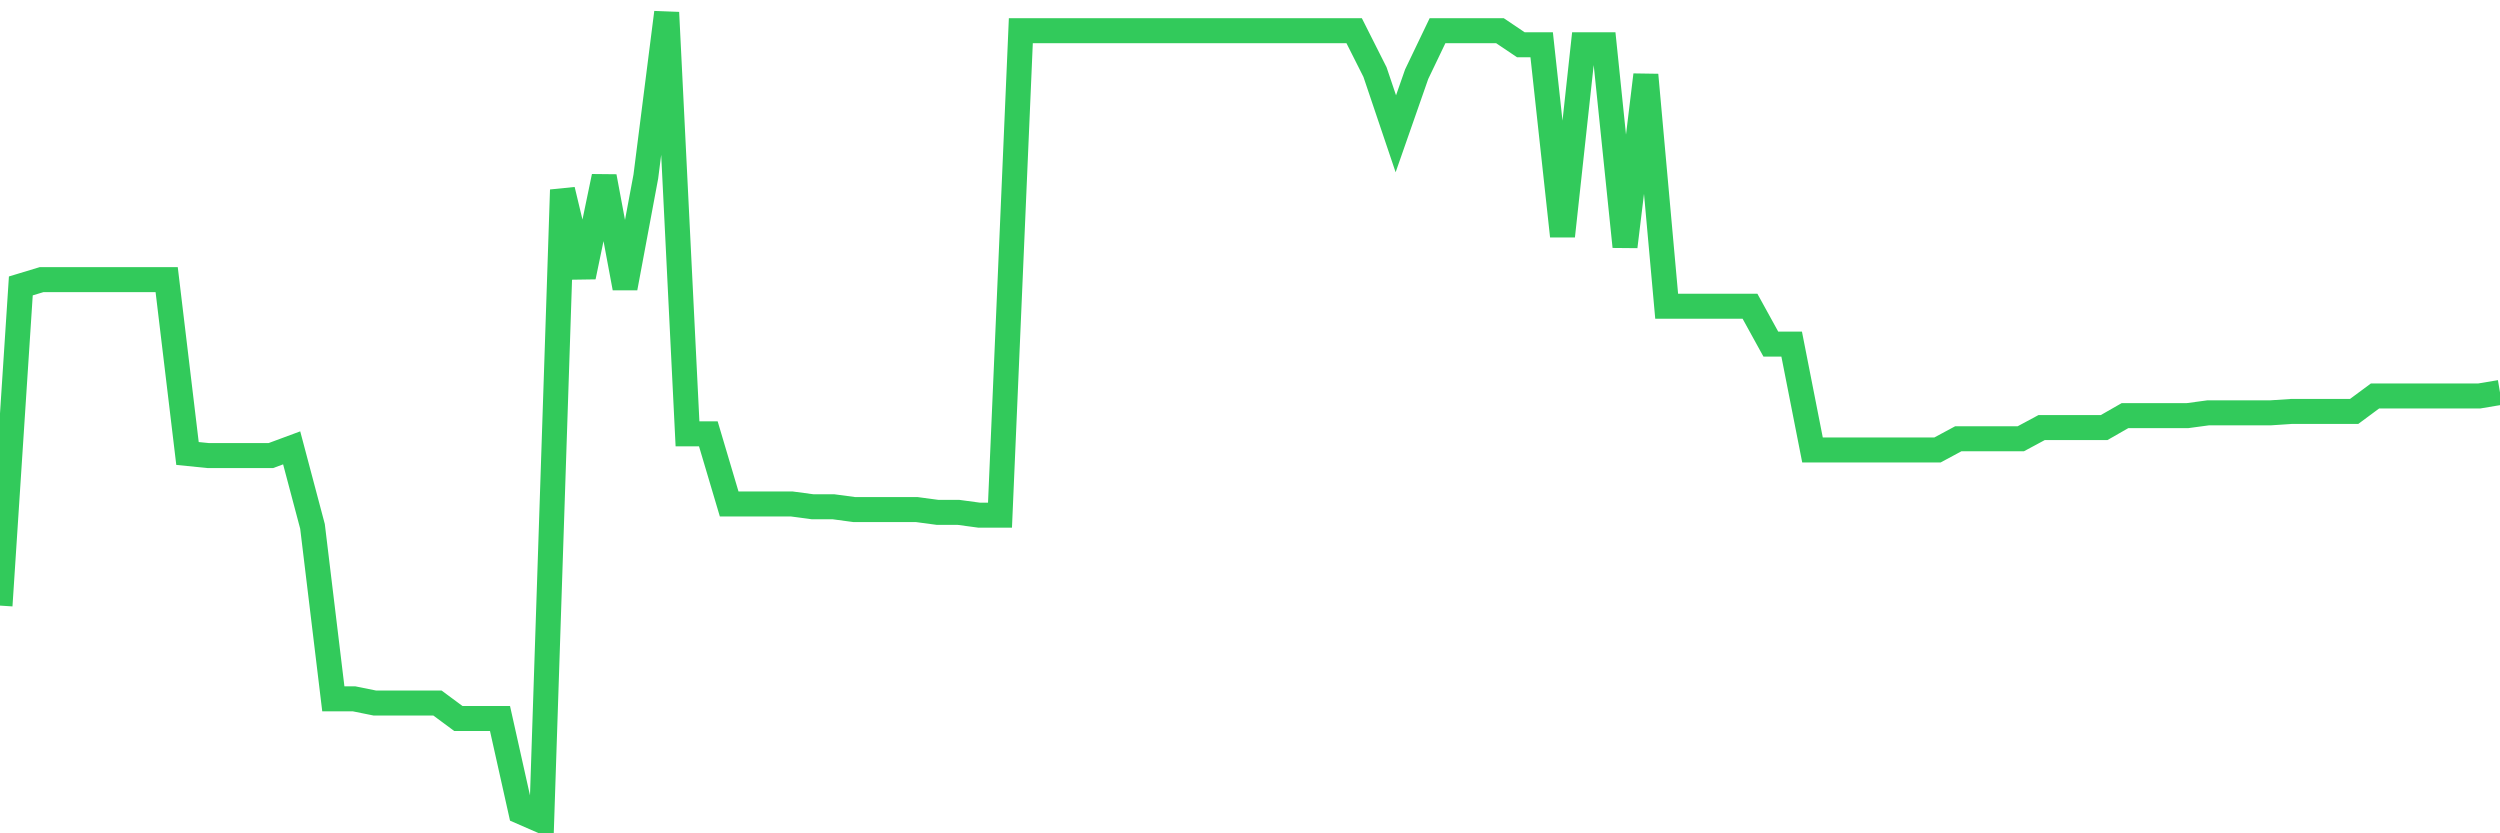 <svg
  xmlns="http://www.w3.org/2000/svg"
  xmlns:xlink="http://www.w3.org/1999/xlink"
  width="120"
  height="40"
  viewBox="0 0 120 40"
  preserveAspectRatio="none"
>
  <polyline
    points="0,29.069 1,13.724 2,13.421 3,13.421 4,13.421 5,13.421 6,13.421 7,13.421 8,13.421 9,21.767 10,21.868 11,21.868 12,21.868 13,21.868 14,21.497 15,25.266 16,33.545 17,33.545 18,33.747 19,33.747 20,33.747 21,33.747 22,34.487 23,34.487 24,34.487 25,38.963 26,39.4 27,9.114 28,13.287 29,8.474 30,13.825 31,8.474 32,0.6 33,20.824 34,20.824 35,24.19 36,24.19 37,24.19 38,24.19 39,24.324 40,24.324 41,24.459 42,24.459 43,24.459 44,24.459 45,24.593 46,24.593 47,24.728 48,24.728 49,1.475 50,1.475 51,1.475 52,1.475 53,1.475 54,1.475 55,1.475 56,1.475 57,1.475 58,1.475 59,1.475 60,1.475 61,1.475 62,1.475 63,1.475 64,1.475 65,1.475 66,3.46 67,6.422 68,3.561 69,1.475 70,1.475 71,1.475 72,1.475 73,2.148 74,2.148 75,11.335 76,2.148 77,2.148 78,11.84 79,3.595 80,14.7 81,14.7 82,14.7 83,14.7 84,14.7 85,16.517 86,16.517 87,21.598 88,21.598 89,21.598 90,21.598 91,21.598 92,21.598 93,21.598 94,21.06 95,21.06 96,21.06 97,21.06 98,20.522 99,20.522 100,20.522 101,20.522 102,19.95 103,19.95 104,19.95 105,19.95 106,19.815 107,19.815 108,19.815 109,19.815 110,19.748 111,19.748 112,19.748 113,19.748 114,19.007 115,19.007 116,19.007 117,19.007 118,19.007 119,19.007 120,18.839"
    fill="none"
    stroke="#32ca5b"
    stroke-width="1.2"
  >
  </polyline>
</svg>
